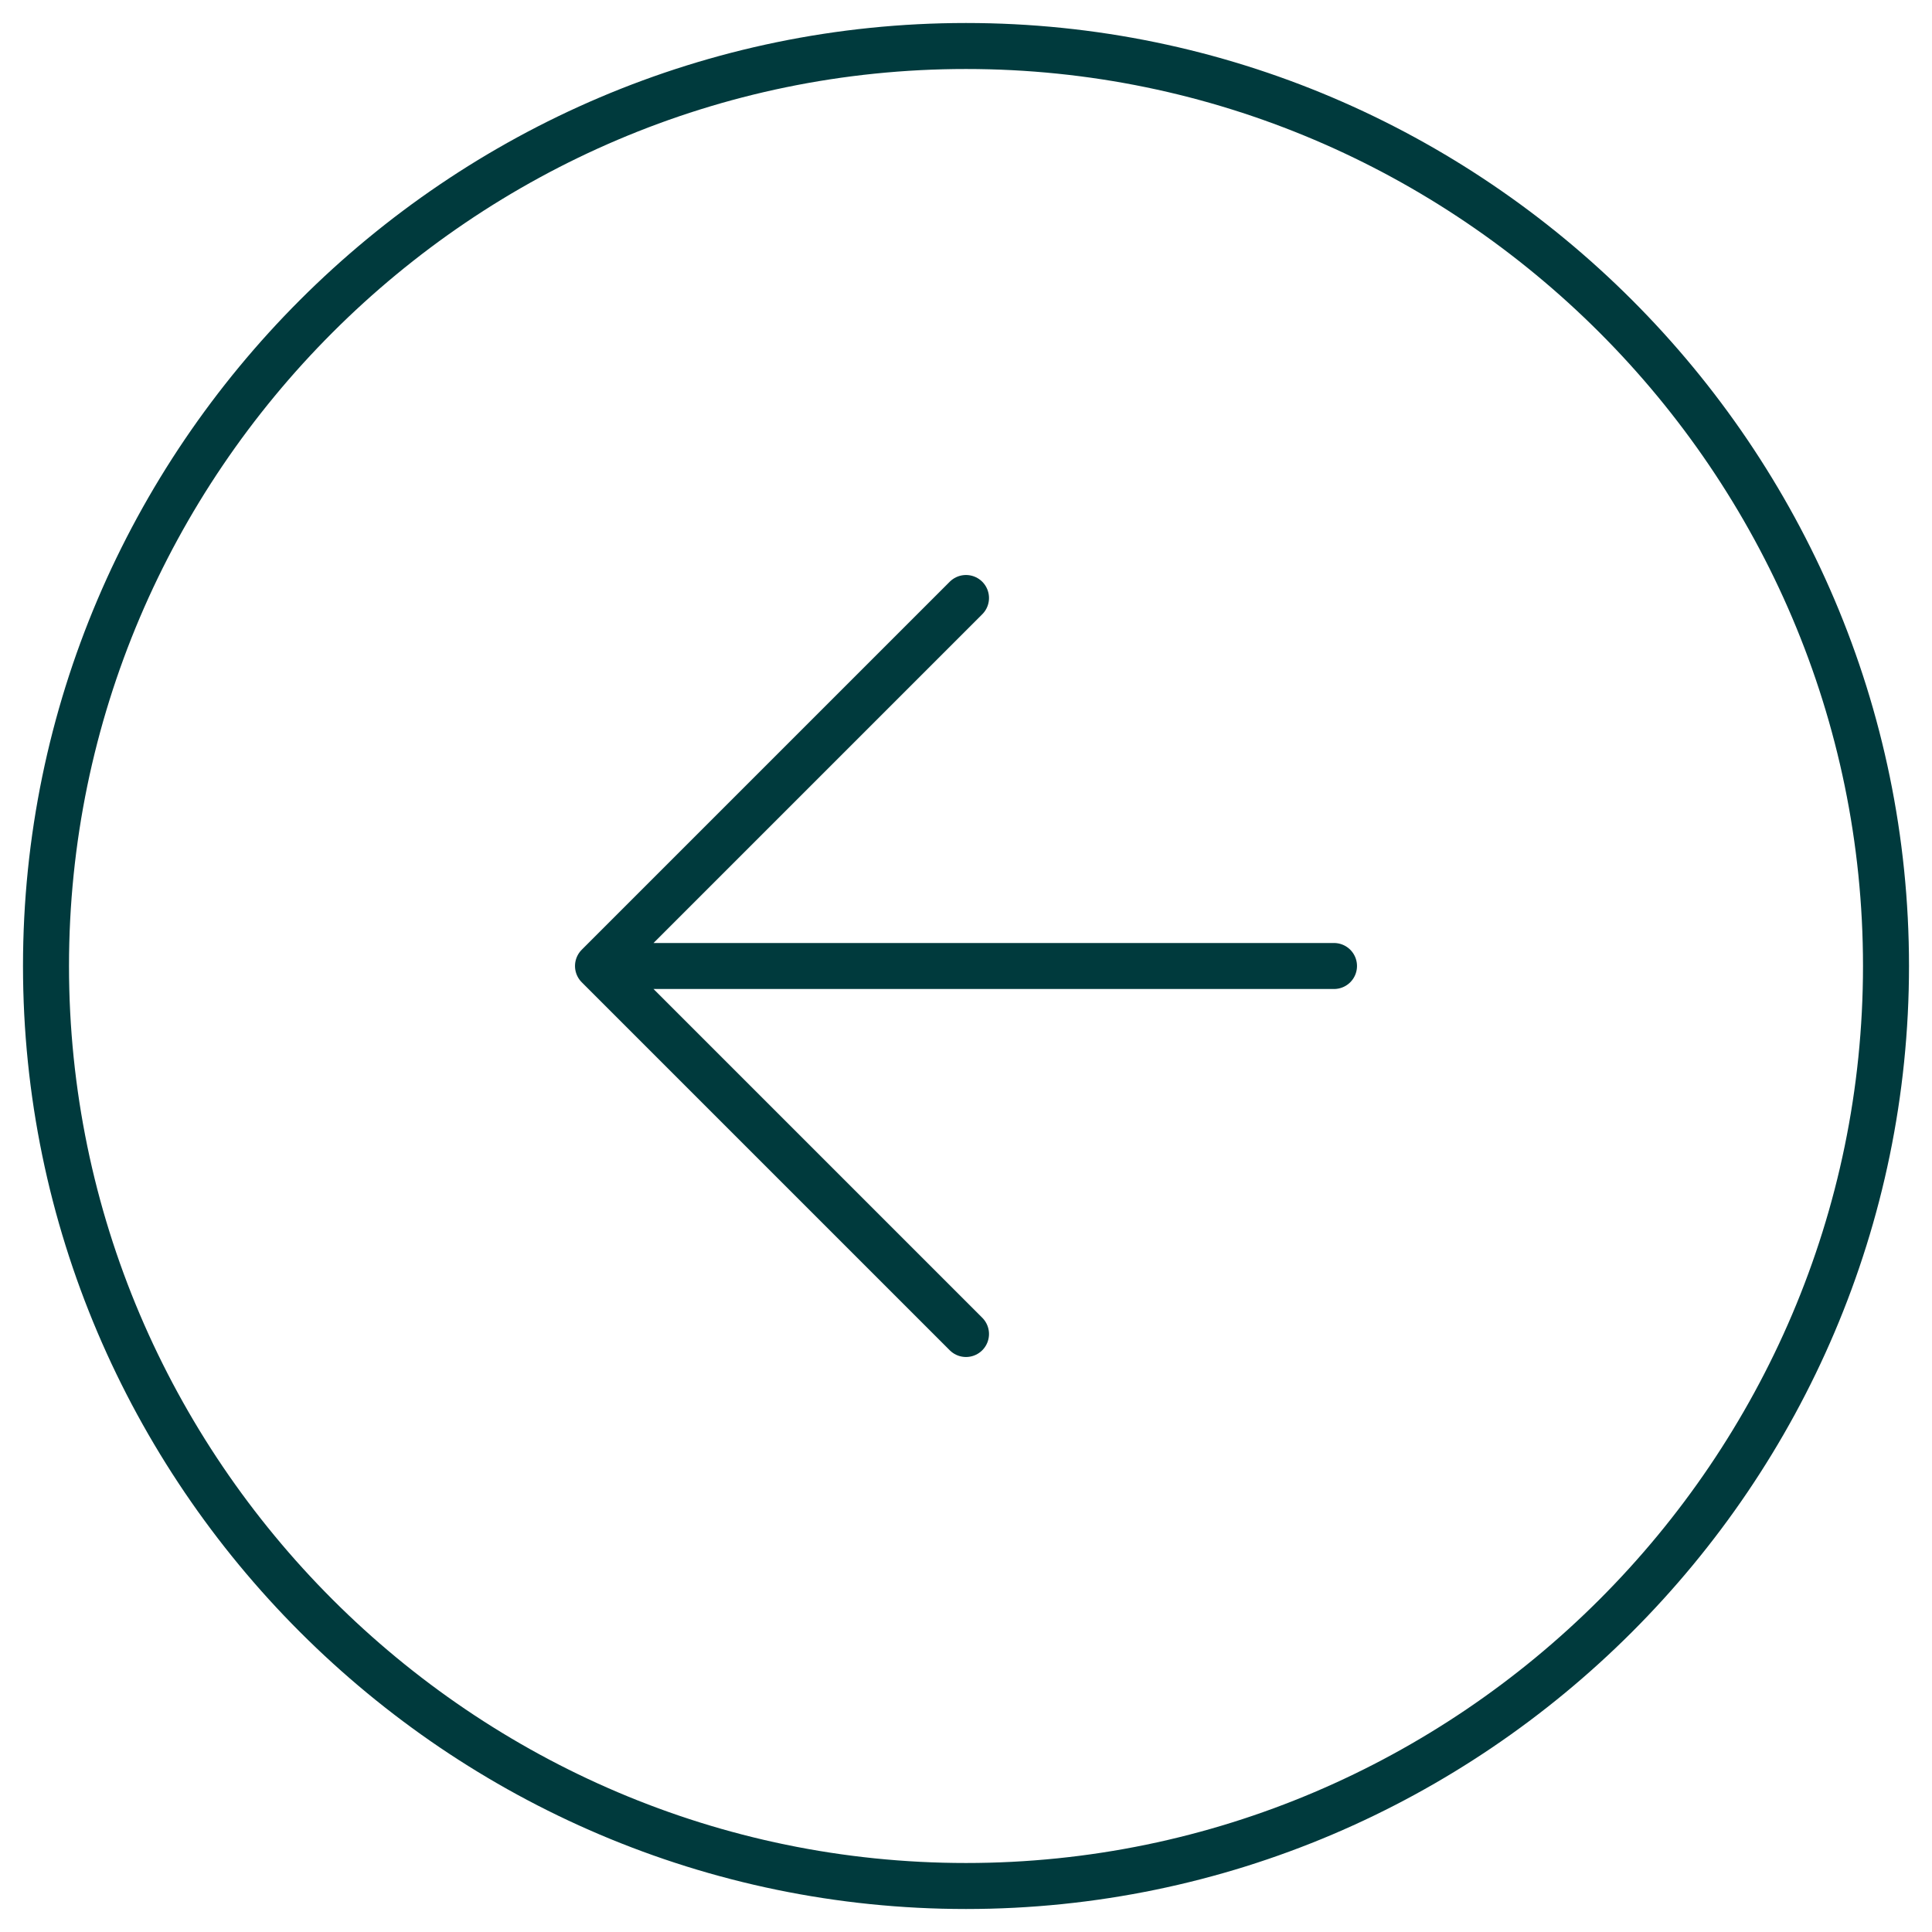 <?xml version="1.0" encoding="UTF-8"?>
<svg id="Layer_1" xmlns="http://www.w3.org/2000/svg" version="1.1" viewBox="0 0 42 42">
  <!-- Generator: Adobe Illustrator 29.8.2, SVG Export Plug-In . SVG Version: 2.1.1 Build 3)  -->
  <defs>
    <style>
      .st0 {
        fill: none;
        stroke: #003a3d;
        stroke-linecap: round;
        stroke-linejoin: round;
      }
    </style>
  </defs>
  <path class="st0" d="M21,13l-8,8M13,21l8,8M13,21h16M41,21c0,11-9,20-20,20-11,0-20-9-20-20S10,1,21,1s20,9,20,20Z"/>
</svg>